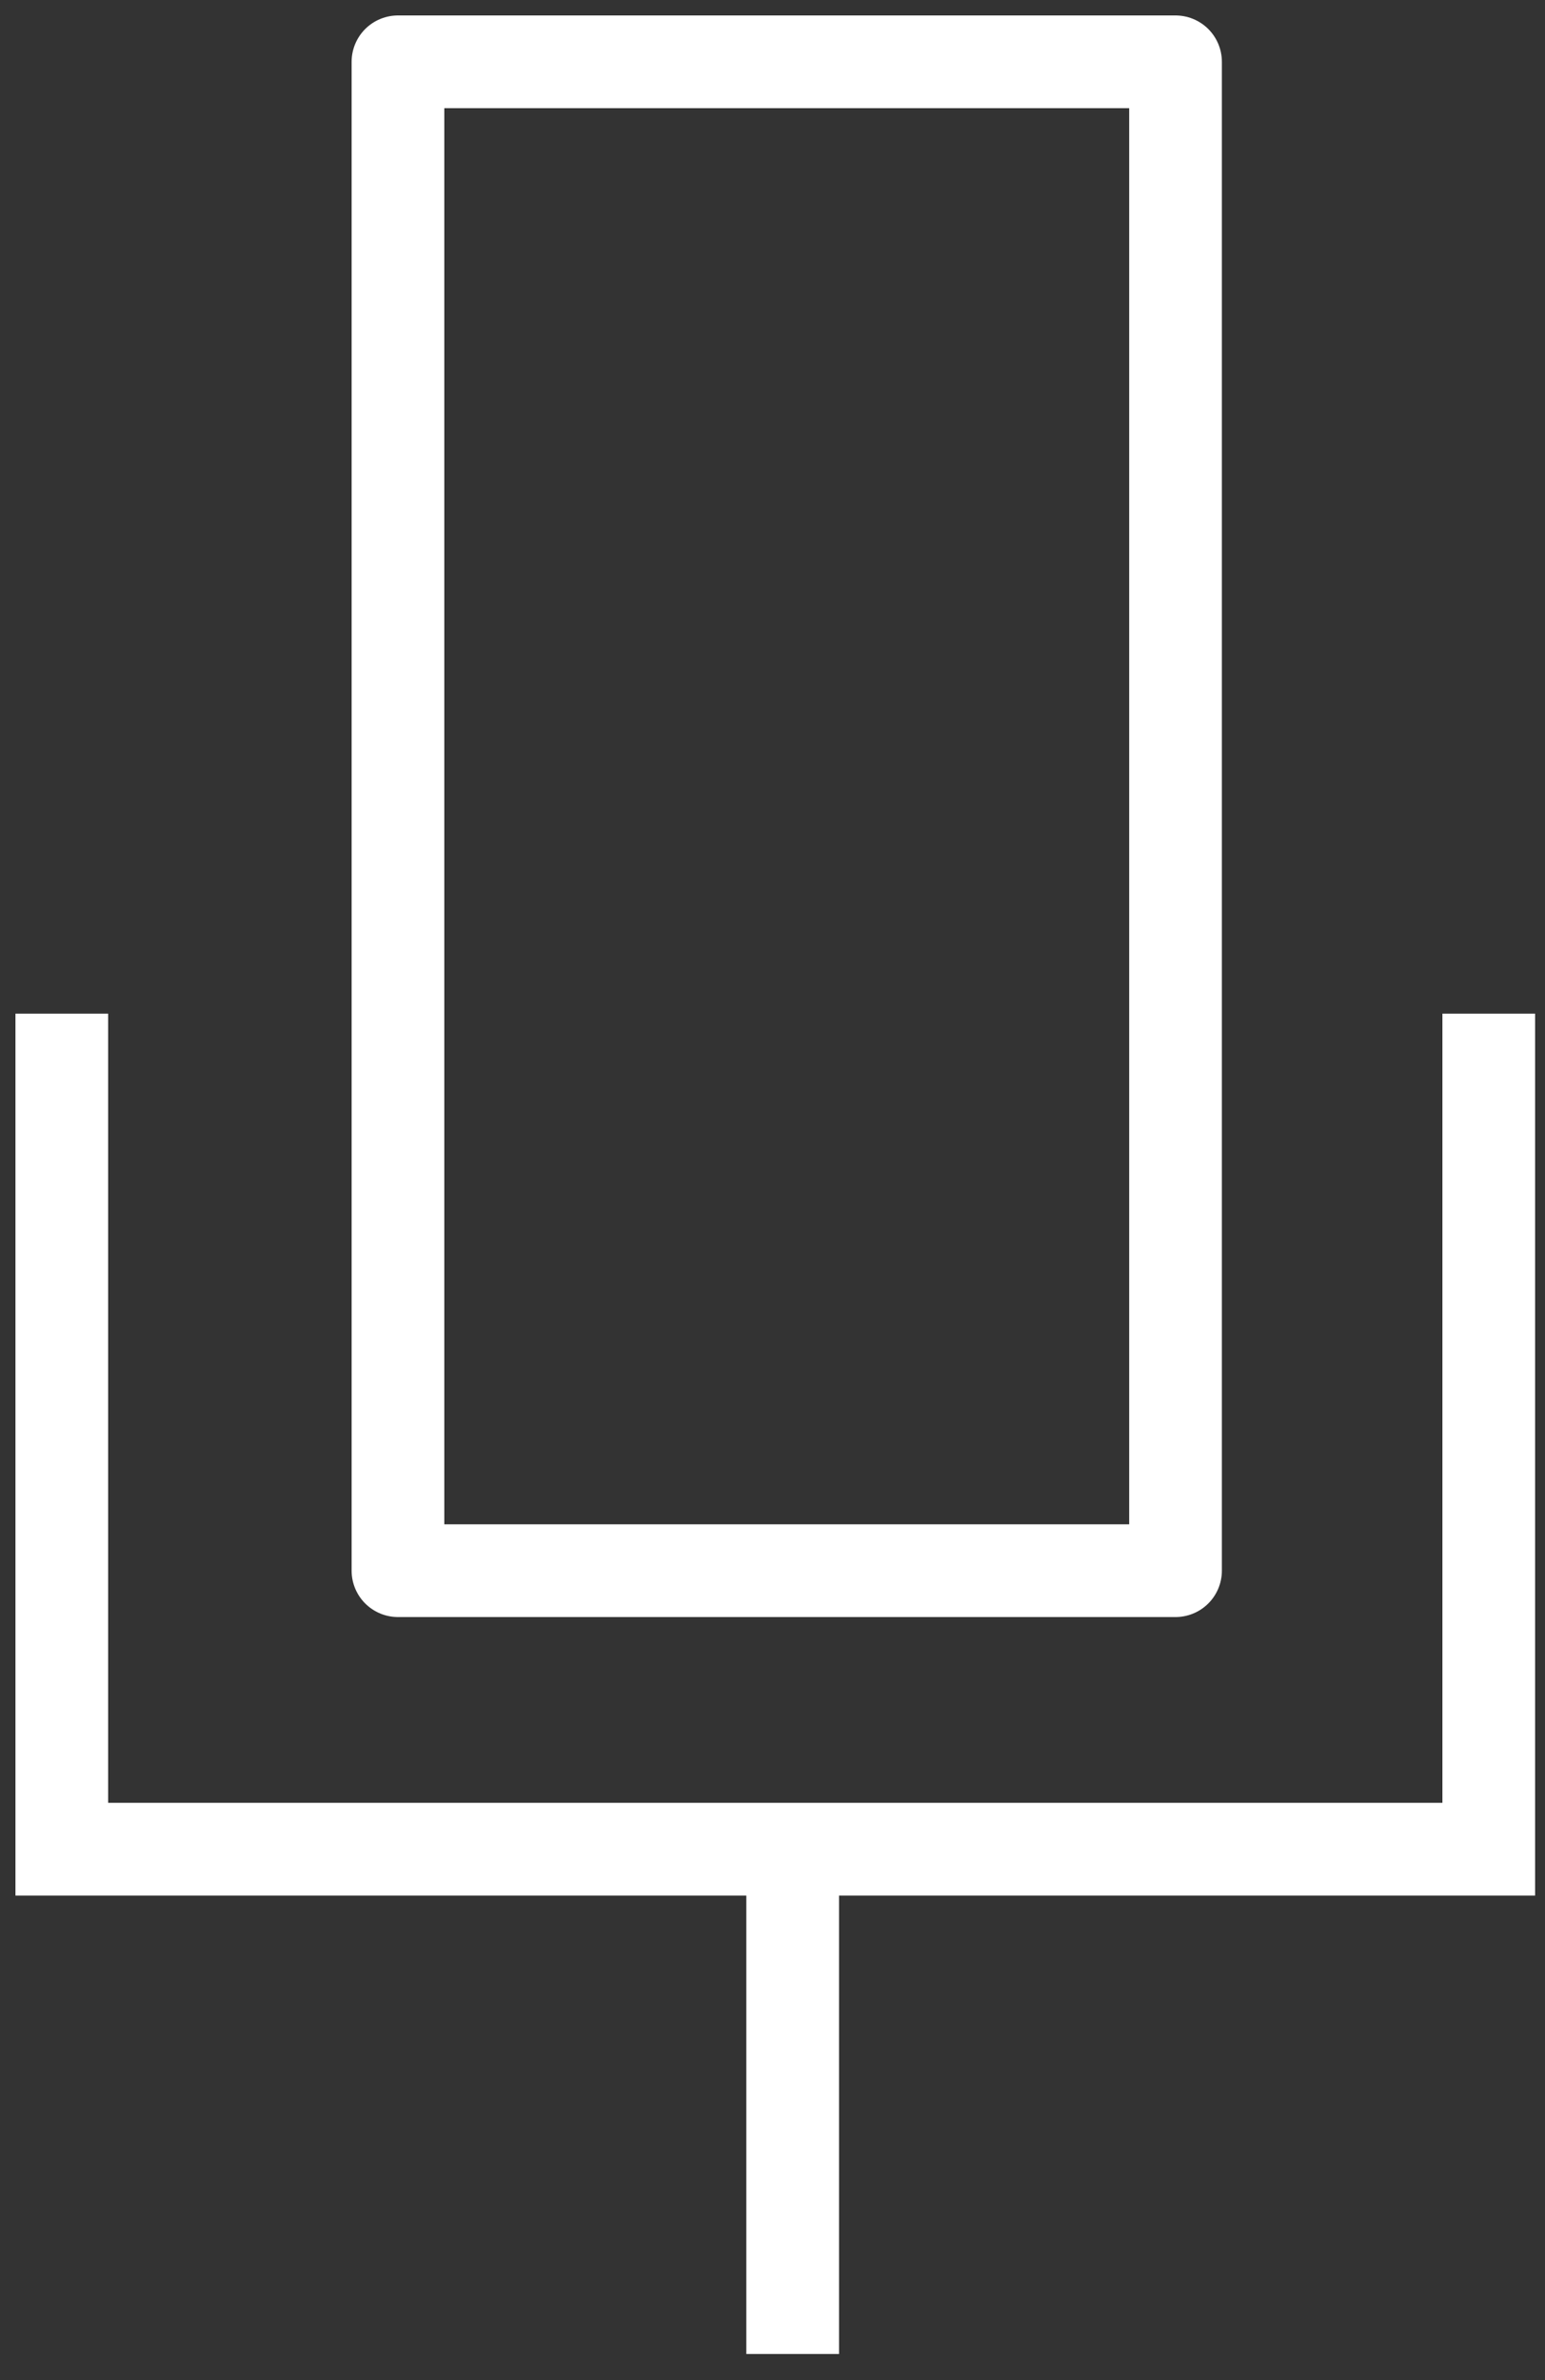 <svg width="50" height="77" viewBox="0 0 50 77" fill="none" xmlns="http://www.w3.org/2000/svg">
<rect x="0" y="0" width="50" height="77" fill="#333333" stroke="none"/>
<path d="M25.653 59.827V76.159" stroke="white" stroke-width="3"/>
<path d="M38.043 2H12.879V50.816H38.043V2Z" stroke="white" stroke-width="3" stroke-linejoin="round"/>
<path d="M48.18 32.795V59.827H2V32.795" stroke="white" stroke-width="3"/>
</svg>
